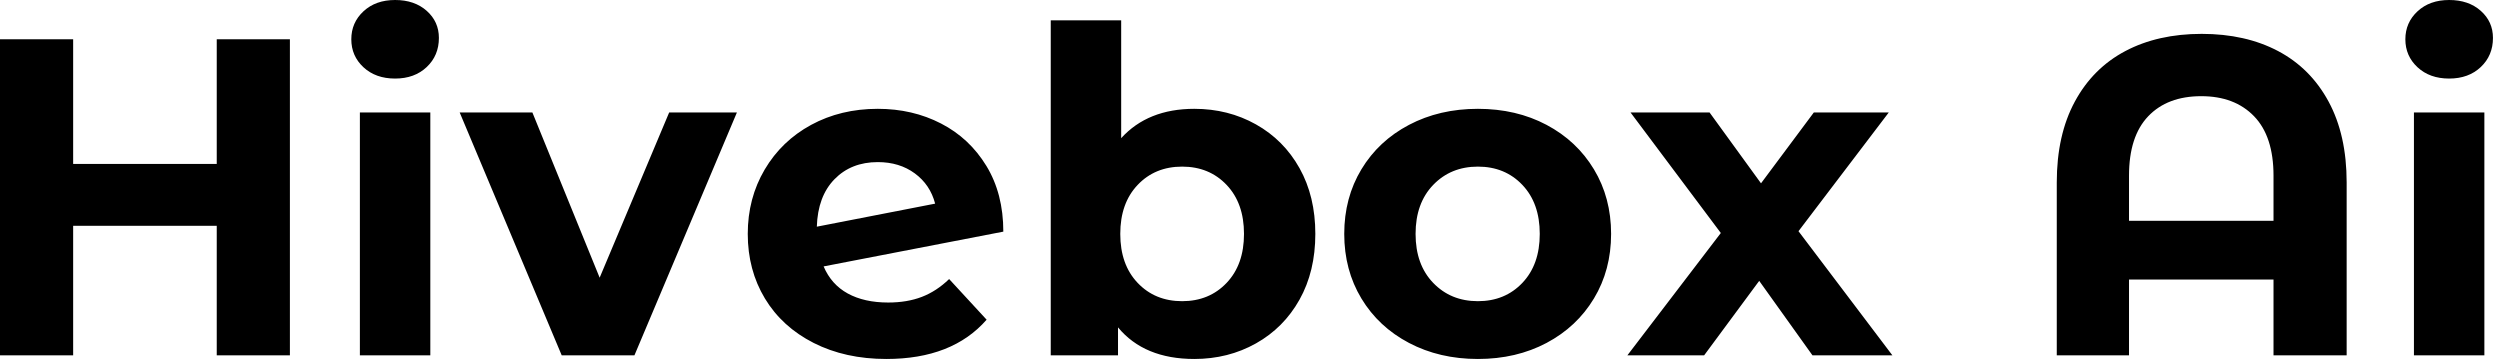 <svg baseProfile="full" height="28" version="1.1" viewBox="0 0 195 28" width="195" xmlns="http://www.w3.org/2000/svg" xmlns:ev="http://www.w3.org/2001/xml-events" xmlns:xlink="http://www.w3.org/1999/xlink"><defs /><g><path d="M25.535 3.064V27.718H19.829V17.61H8.629V27.718H2.923V3.064H8.629V12.785H19.829V3.064Z M30.994 8.77H36.488V27.718H30.994ZM30.325 3.064Q30.325 1.761 31.275 0.881Q32.226 0.0 33.741 0.0Q35.255 0.0 36.206 0.845Q37.157 1.691 37.157 2.958Q37.157 4.332 36.206 5.23Q35.255 6.128 33.741 6.128Q32.226 6.128 31.275 5.248Q30.325 4.367 30.325 3.064Z M60.403 8.77 52.408 27.718H46.737L38.777 8.77H44.448L49.696 21.66L55.119 8.77Z M76.956 21.766 79.879 24.936Q77.203 28.0 72.06 28.0Q68.855 28.0 66.39 26.75Q63.925 25.499 62.586 23.281Q61.248 21.062 61.248 18.244Q61.248 15.462 62.569 13.225Q63.889 10.989 66.196 9.738Q68.503 8.488 71.391 8.488Q74.103 8.488 76.322 9.633Q78.541 10.777 79.862 12.943Q81.182 15.109 81.182 18.068L67.165 20.78Q67.764 22.189 69.049 22.893Q70.335 23.597 72.201 23.597Q73.681 23.597 74.825 23.157Q75.97 22.717 76.956 21.766ZM66.636 17.681 75.864 15.884Q75.477 14.405 74.279 13.525Q73.082 12.644 71.391 12.644Q69.313 12.644 68.01 13.982Q66.707 15.321 66.636 17.681Z M105.519 18.244Q105.519 21.167 104.287 23.369Q103.054 25.57 100.888 26.785Q98.722 28.0 96.081 28.0Q92.171 28.0 90.128 25.535V27.718H84.881V1.585H90.375V10.777Q92.453 8.488 96.081 8.488Q98.722 8.488 100.888 9.703Q103.054 10.918 104.287 13.119Q105.519 15.321 105.519 18.244ZM99.955 18.244Q99.955 15.849 98.599 14.423Q97.243 12.996 95.13 12.996Q93.016 12.996 91.66 14.423Q90.304 15.849 90.304 18.244Q90.304 20.639 91.66 22.065Q93.016 23.492 95.13 23.492Q97.243 23.492 98.599 22.065Q99.955 20.639 99.955 18.244Z M107.774 18.244Q107.774 15.426 109.112 13.208Q110.45 10.989 112.828 9.738Q115.205 8.488 118.199 8.488Q121.192 8.488 123.552 9.738Q125.912 10.989 127.25 13.208Q128.589 15.426 128.589 18.244Q128.589 21.062 127.25 23.281Q125.912 25.499 123.552 26.75Q121.192 28.0 118.199 28.0Q115.205 28.0 112.828 26.75Q110.45 25.499 109.112 23.281Q107.774 21.062 107.774 18.244ZM123.024 18.244Q123.024 15.849 121.668 14.423Q120.312 12.996 118.199 12.996Q116.086 12.996 114.712 14.423Q113.338 15.849 113.338 18.244Q113.338 20.639 114.712 22.065Q116.086 23.492 118.199 23.492Q120.312 23.492 121.668 22.065Q123.024 20.639 123.024 18.244Z M144.297 27.718 140.141 21.907 135.844 27.718H129.857L137.147 18.174L130.103 8.77H136.267L140.282 14.299L144.403 8.77H150.249L143.205 18.033L150.531 27.718Z  M185.962 14.229V27.718H180.257V21.801H168.986V27.718H163.351V14.229Q163.351 10.531 164.76 7.925Q166.169 5.318 168.704 3.98Q171.24 2.642 174.657 2.642Q178.073 2.642 180.609 3.98Q183.145 5.318 184.553 7.925Q185.962 10.531 185.962 14.229ZM180.257 17.223V13.701Q180.257 10.636 178.742 9.069Q177.228 7.502 174.621 7.502Q171.98 7.502 170.483 9.069Q168.986 10.636 168.986 13.701V17.223Z M191.21 8.77H196.704V27.718H191.21ZM190.541 3.064Q190.541 1.761 191.492 0.881Q192.443 0.0 193.957 0.0Q195.472 0.0 196.423 0.845Q197.374 1.691 197.374 2.958Q197.374 4.332 196.423 5.23Q195.472 6.128 193.957 6.128Q192.443 6.128 191.492 5.248Q190.541 4.367 190.541 3.064Z " fill="rgb(0,0,0)" transform="translate(-2.923, 0)" /></g></svg>